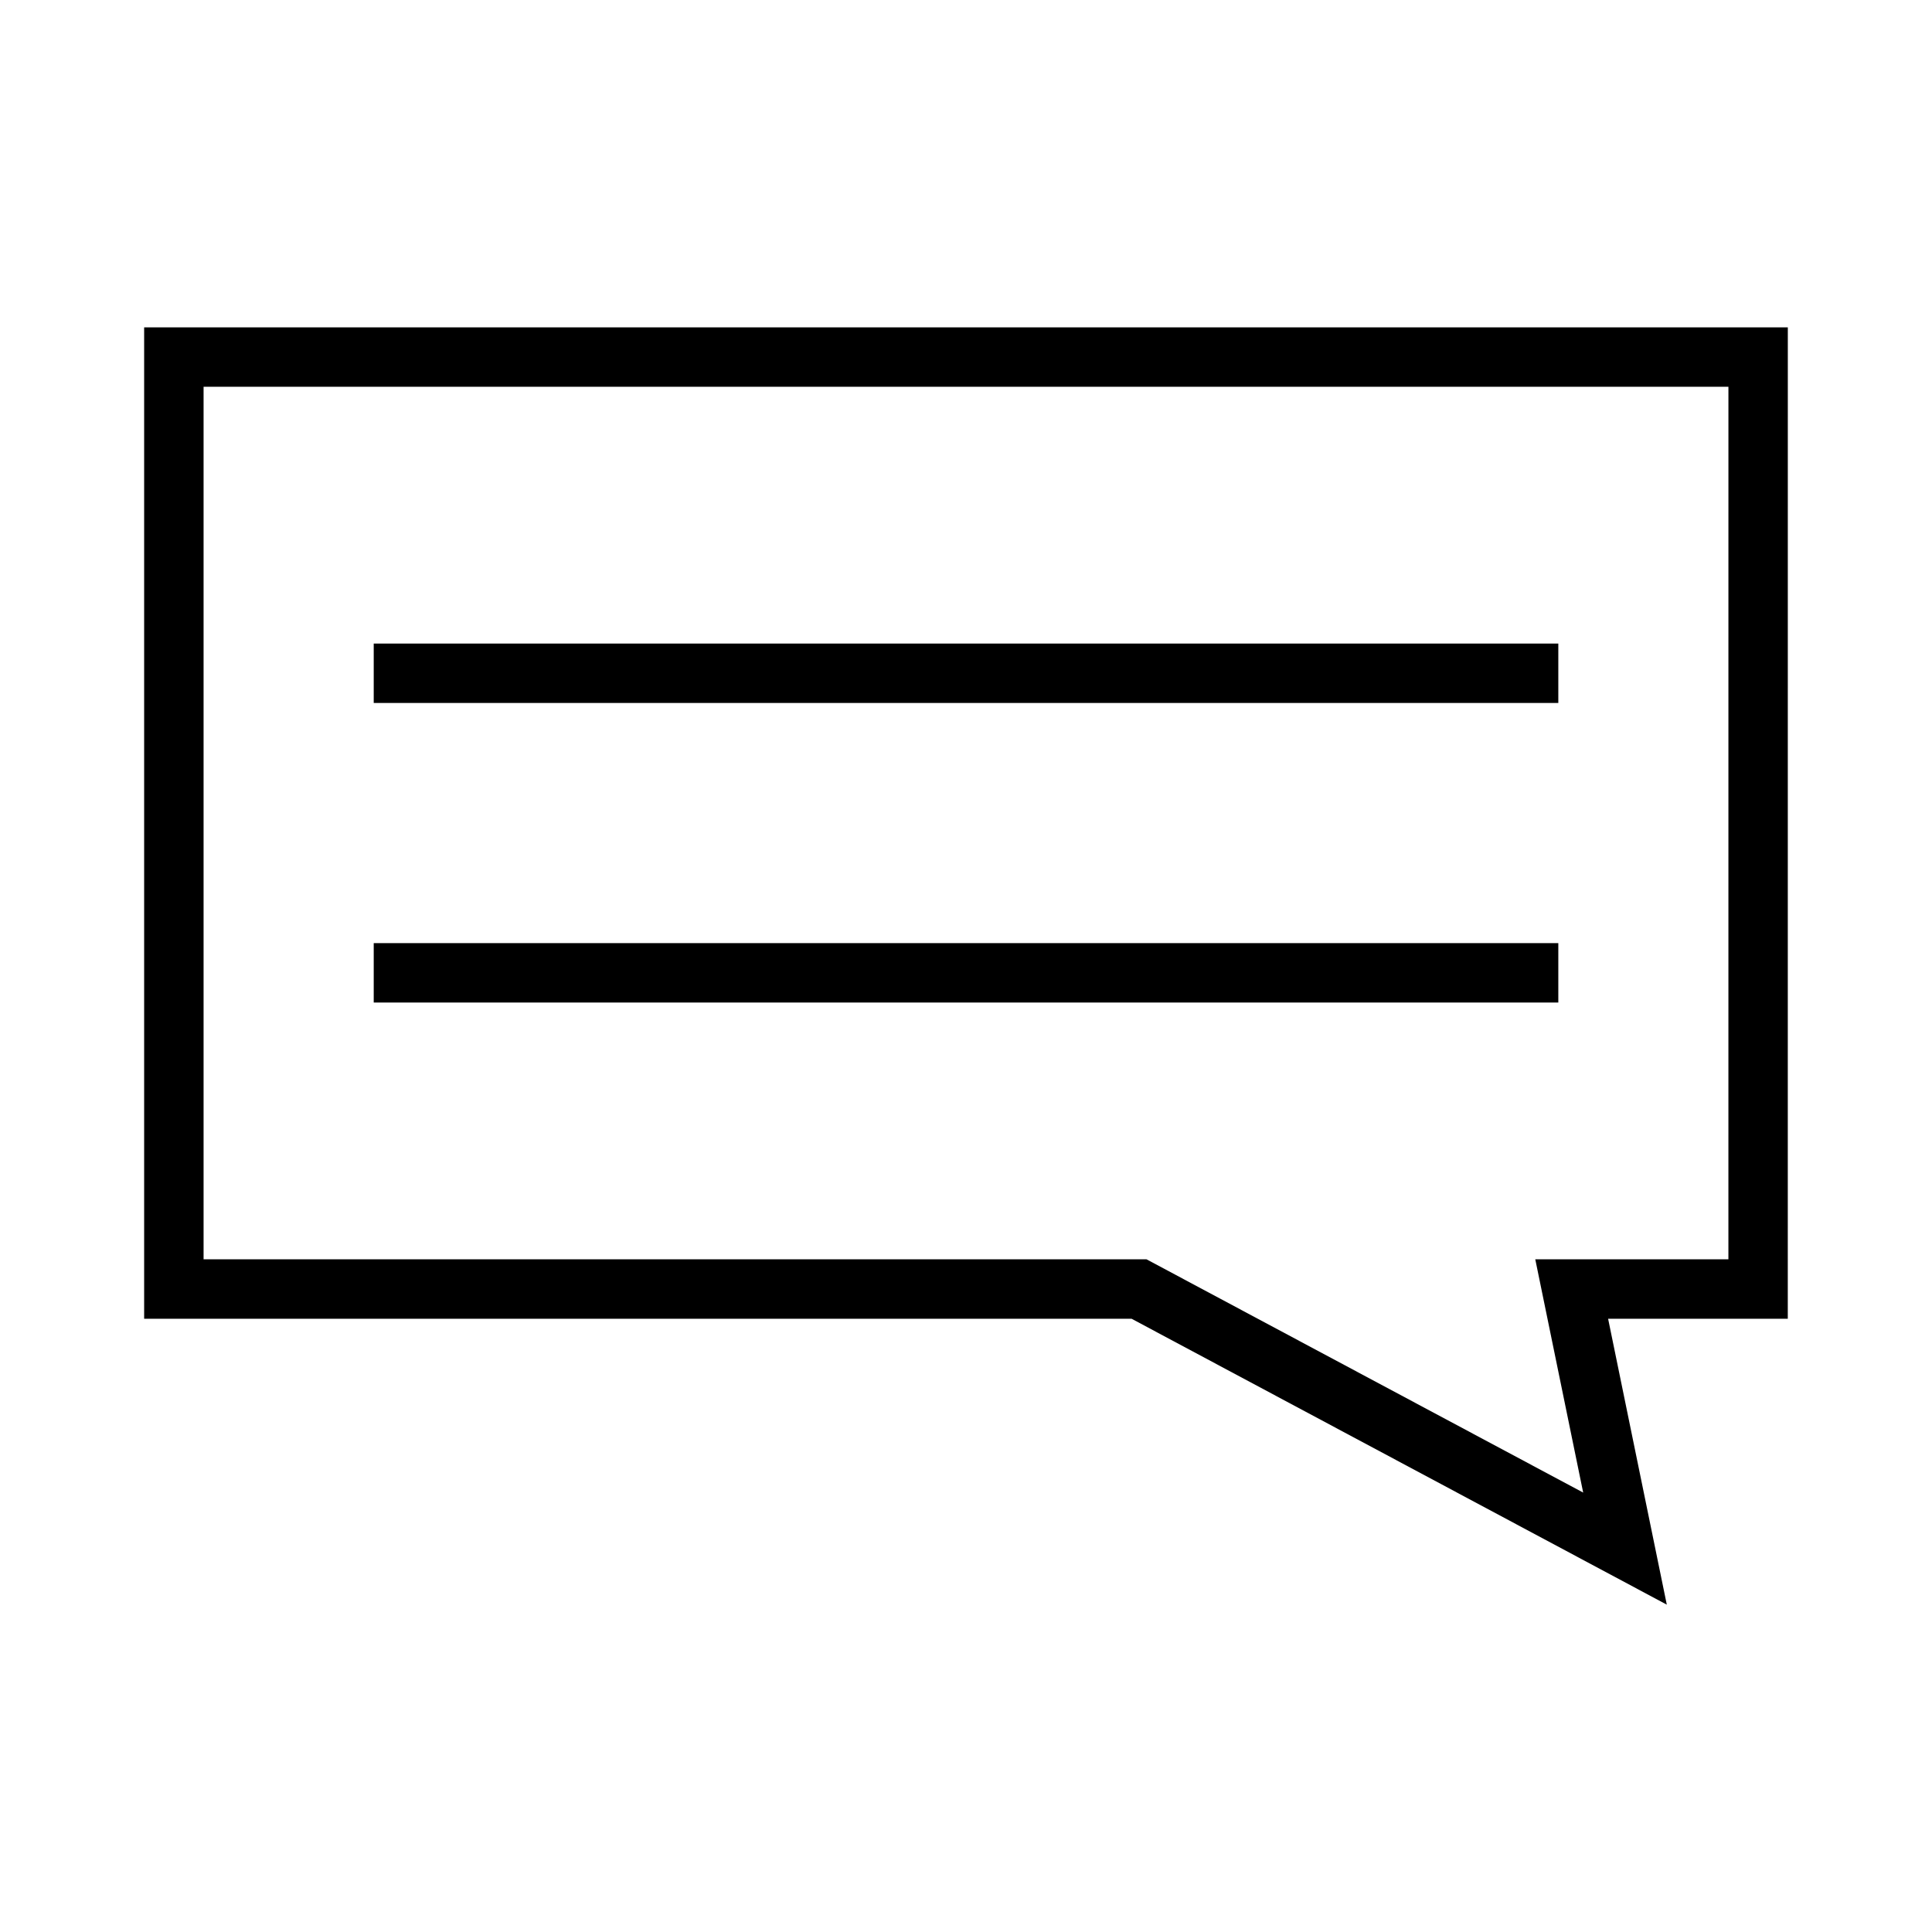 <?xml version="1.0" encoding="UTF-8"?>
<!-- Uploaded to: SVG Repo, www.svgrepo.com, Generator: SVG Repo Mixer Tools -->
<svg fill="#000000" width="800px" height="800px" version="1.1" viewBox="144 144 512 512" xmlns="http://www.w3.org/2000/svg">
 <g>
  <path d="m617.79 230.75h-435.59v262.73h261.68l141.84 75.77-15.555-75.77h47.617zm-15.746 246.98h-51.18l12.695 61.82-115.72-61.82h-249.89v-231.24h404.1z"/>
  <path d="m243.04 314.55h313.93v15.742h-313.93z"/>
  <path d="m243.04 393.94h313.93v15.742h-313.93z"/>
 </g>
</svg>